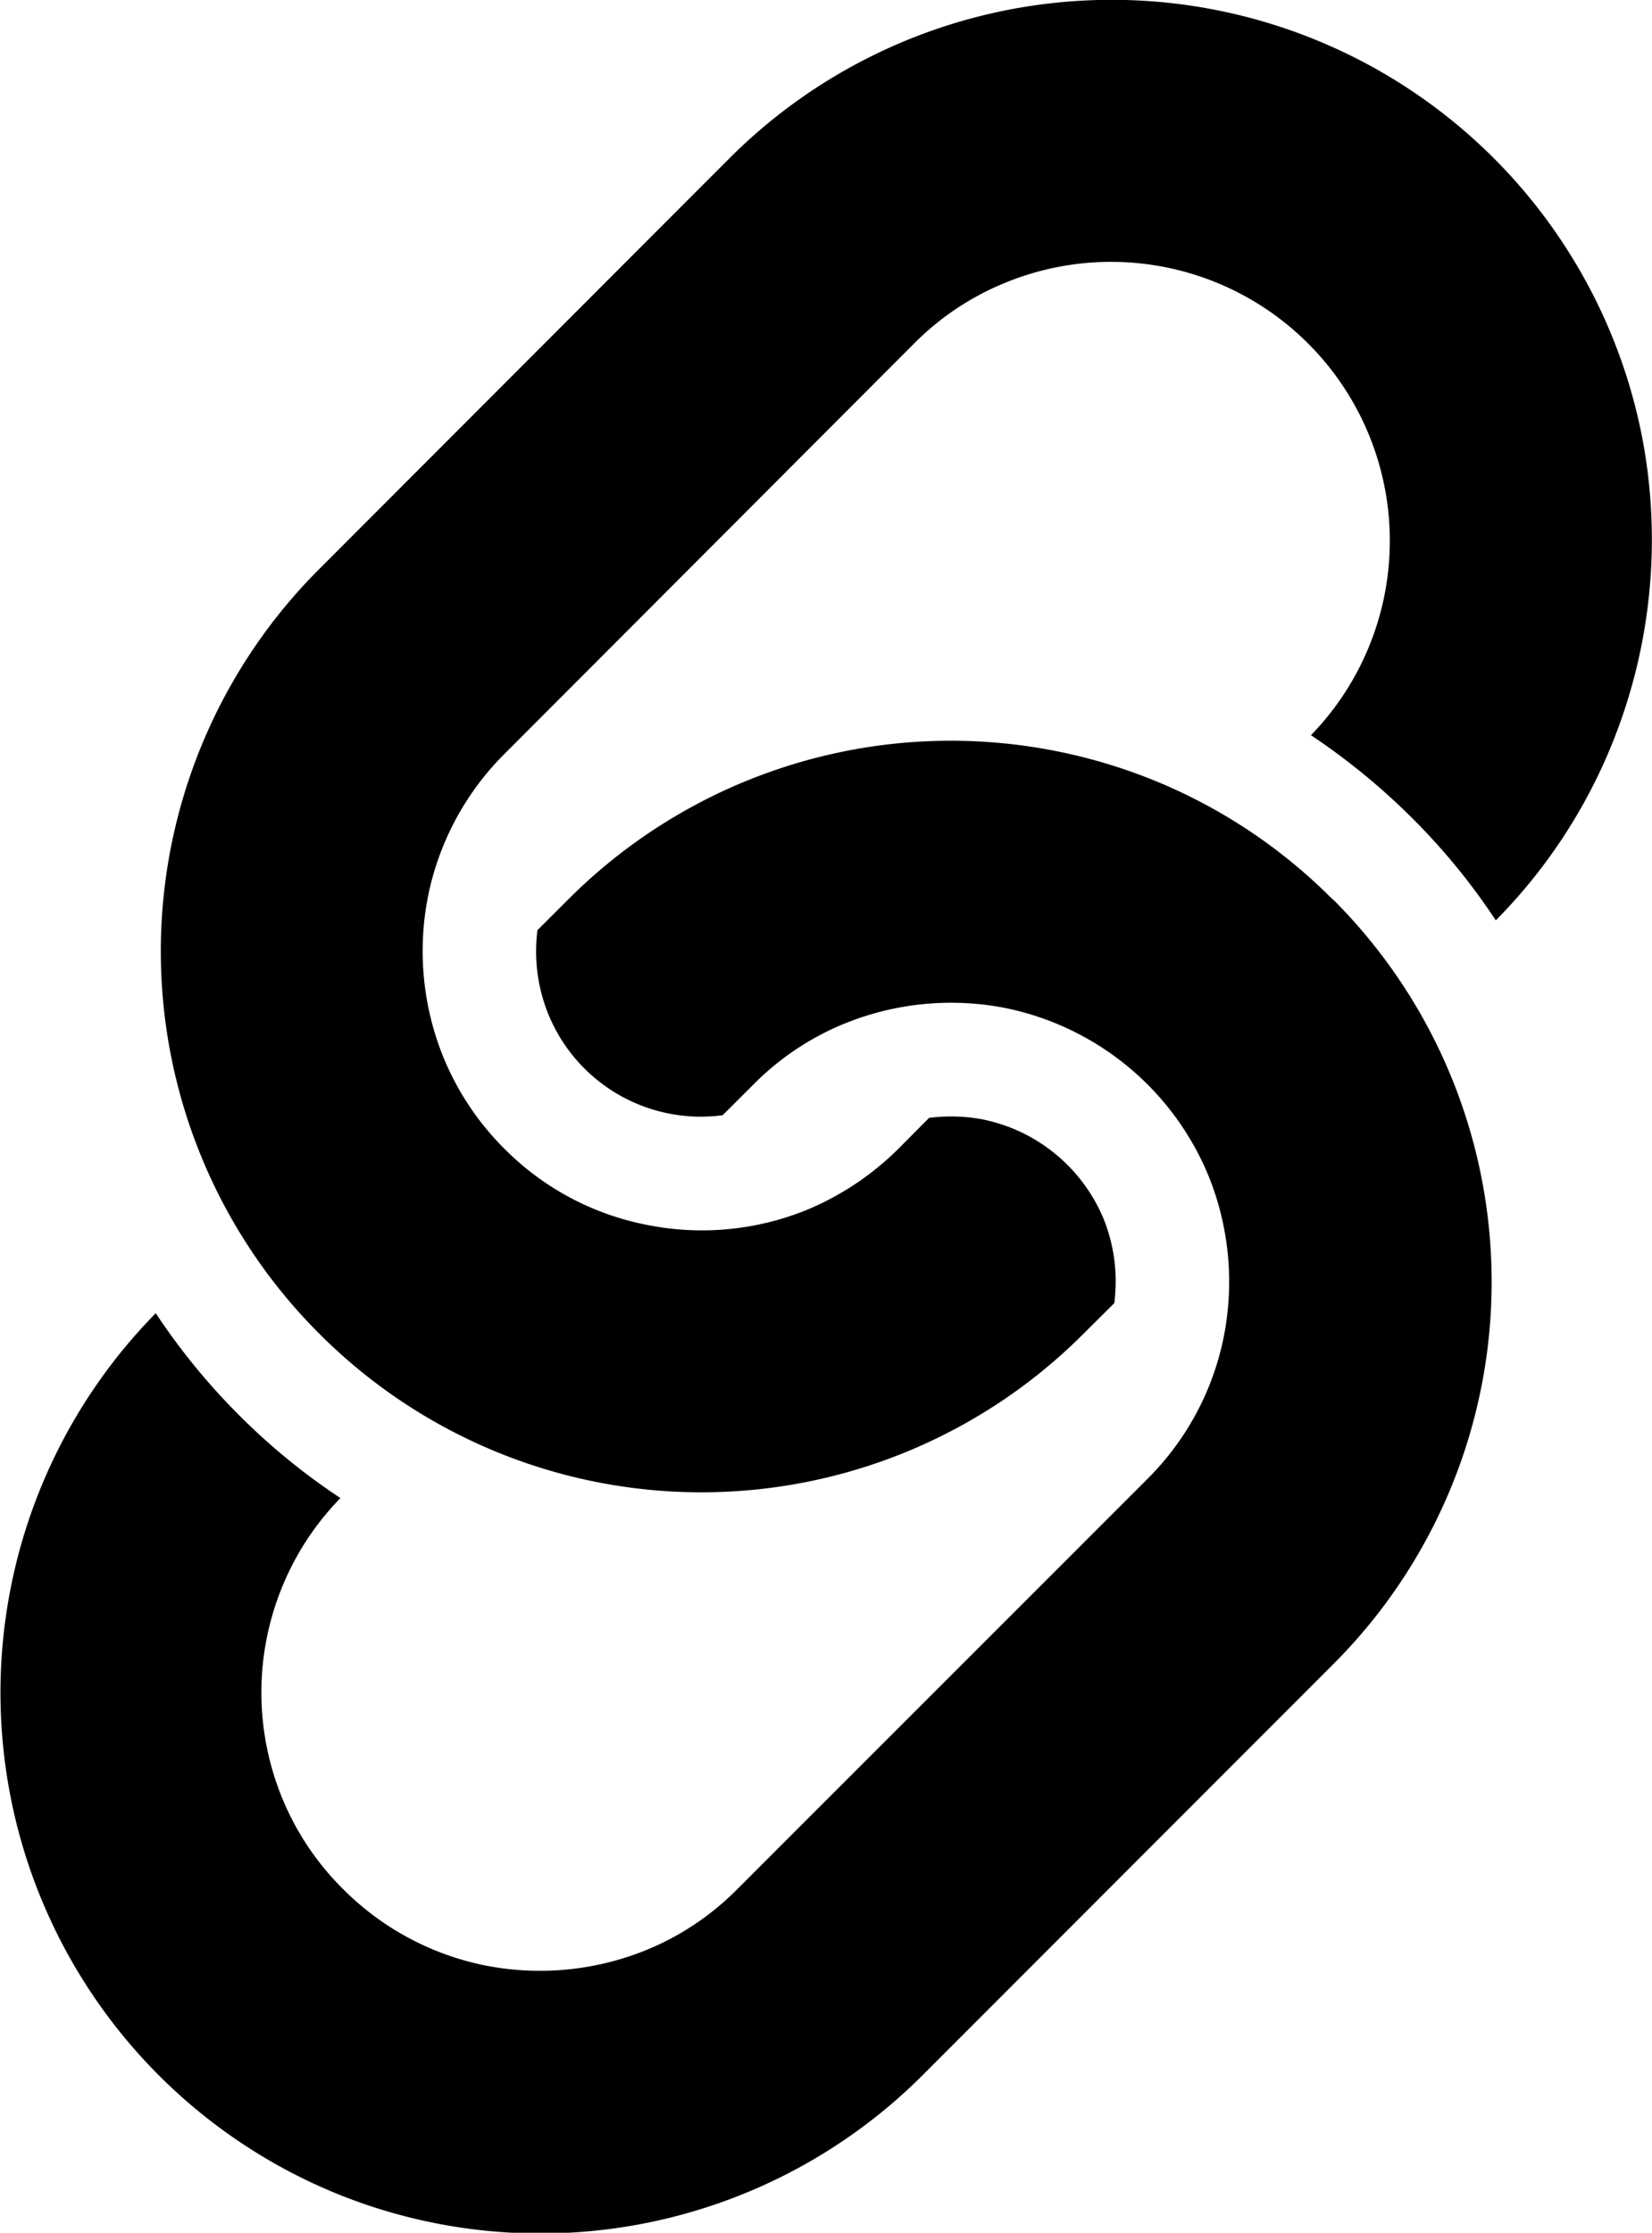 <svg xmlns="http://www.w3.org/2000/svg" width="18.053" height="24.383" viewBox="0 0 18.053 24.383">
  <g id="link" transform="translate(0)">
    <path id="パス_252" data-name="パス 252" d="M119.557,4.778a5.906,5.906,0,0,0-9.976-3.049L105.1,6.213a5.9,5.9,0,0,0,0,8.351,5.9,5.9,0,0,0,8.352,0l.336-.334a1.838,1.838,0,0,0-.115-.916,1.825,1.825,0,0,0-1.327-1.091,1.883,1.883,0,0,0-.582-.016l-.335.337a3.115,3.115,0,0,1-1.006.67,3.047,3.047,0,0,1-1.73.164,3,3,0,0,1-1.571-.835,3.029,3.029,0,0,1-.67-1.009,3.08,3.08,0,0,1-.167-1.729,3.044,3.044,0,0,1,.838-1.572L111.6,3.751a2.988,2.988,0,0,1,1.006-.668,3.046,3.046,0,0,1,3.331,4.945,7.308,7.308,0,0,1,1.11.909,7.066,7.066,0,0,1,.91,1.113,5.867,5.867,0,0,0,1.269-1.924A5.935,5.935,0,0,0,119.557,4.778Z" transform="translate(-101.611 0.001)"/>
    <path id="パス_253" data-name="パス 253" d="M81.022,171.6a5.867,5.867,0,0,0-1.953-1.3,5.91,5.91,0,0,0-6.4,1.3l-.337.336a1.833,1.833,0,0,0,.118.915,1.8,1.8,0,0,0,1.906,1.106l.336-.335a2.989,2.989,0,0,1,1.007-.67,3.09,3.09,0,0,1,1.729-.169,3.062,3.062,0,0,1,2.24,1.842,3.081,3.081,0,0,1,.168,1.732A3.022,3.022,0,0,1,79,177.927l-4.484,4.482a2.991,2.991,0,0,1-1.007.67,3.09,3.09,0,0,1-1.729.167,3.036,3.036,0,0,1-1.572-.838,3,3,0,0,1-.668-1,3.042,3.042,0,0,1,.639-3.27,7.067,7.067,0,0,1-1.112-.91l0,0a7.139,7.139,0,0,1-.906-1.109,5.91,5.91,0,0,0,1.984,9.618,5.912,5.912,0,0,0,6.4-1.3l4.482-4.483a5.9,5.9,0,0,0,0-8.353Z" transform="translate(-66.459 -161.778)"/>
  </g>
</svg>
